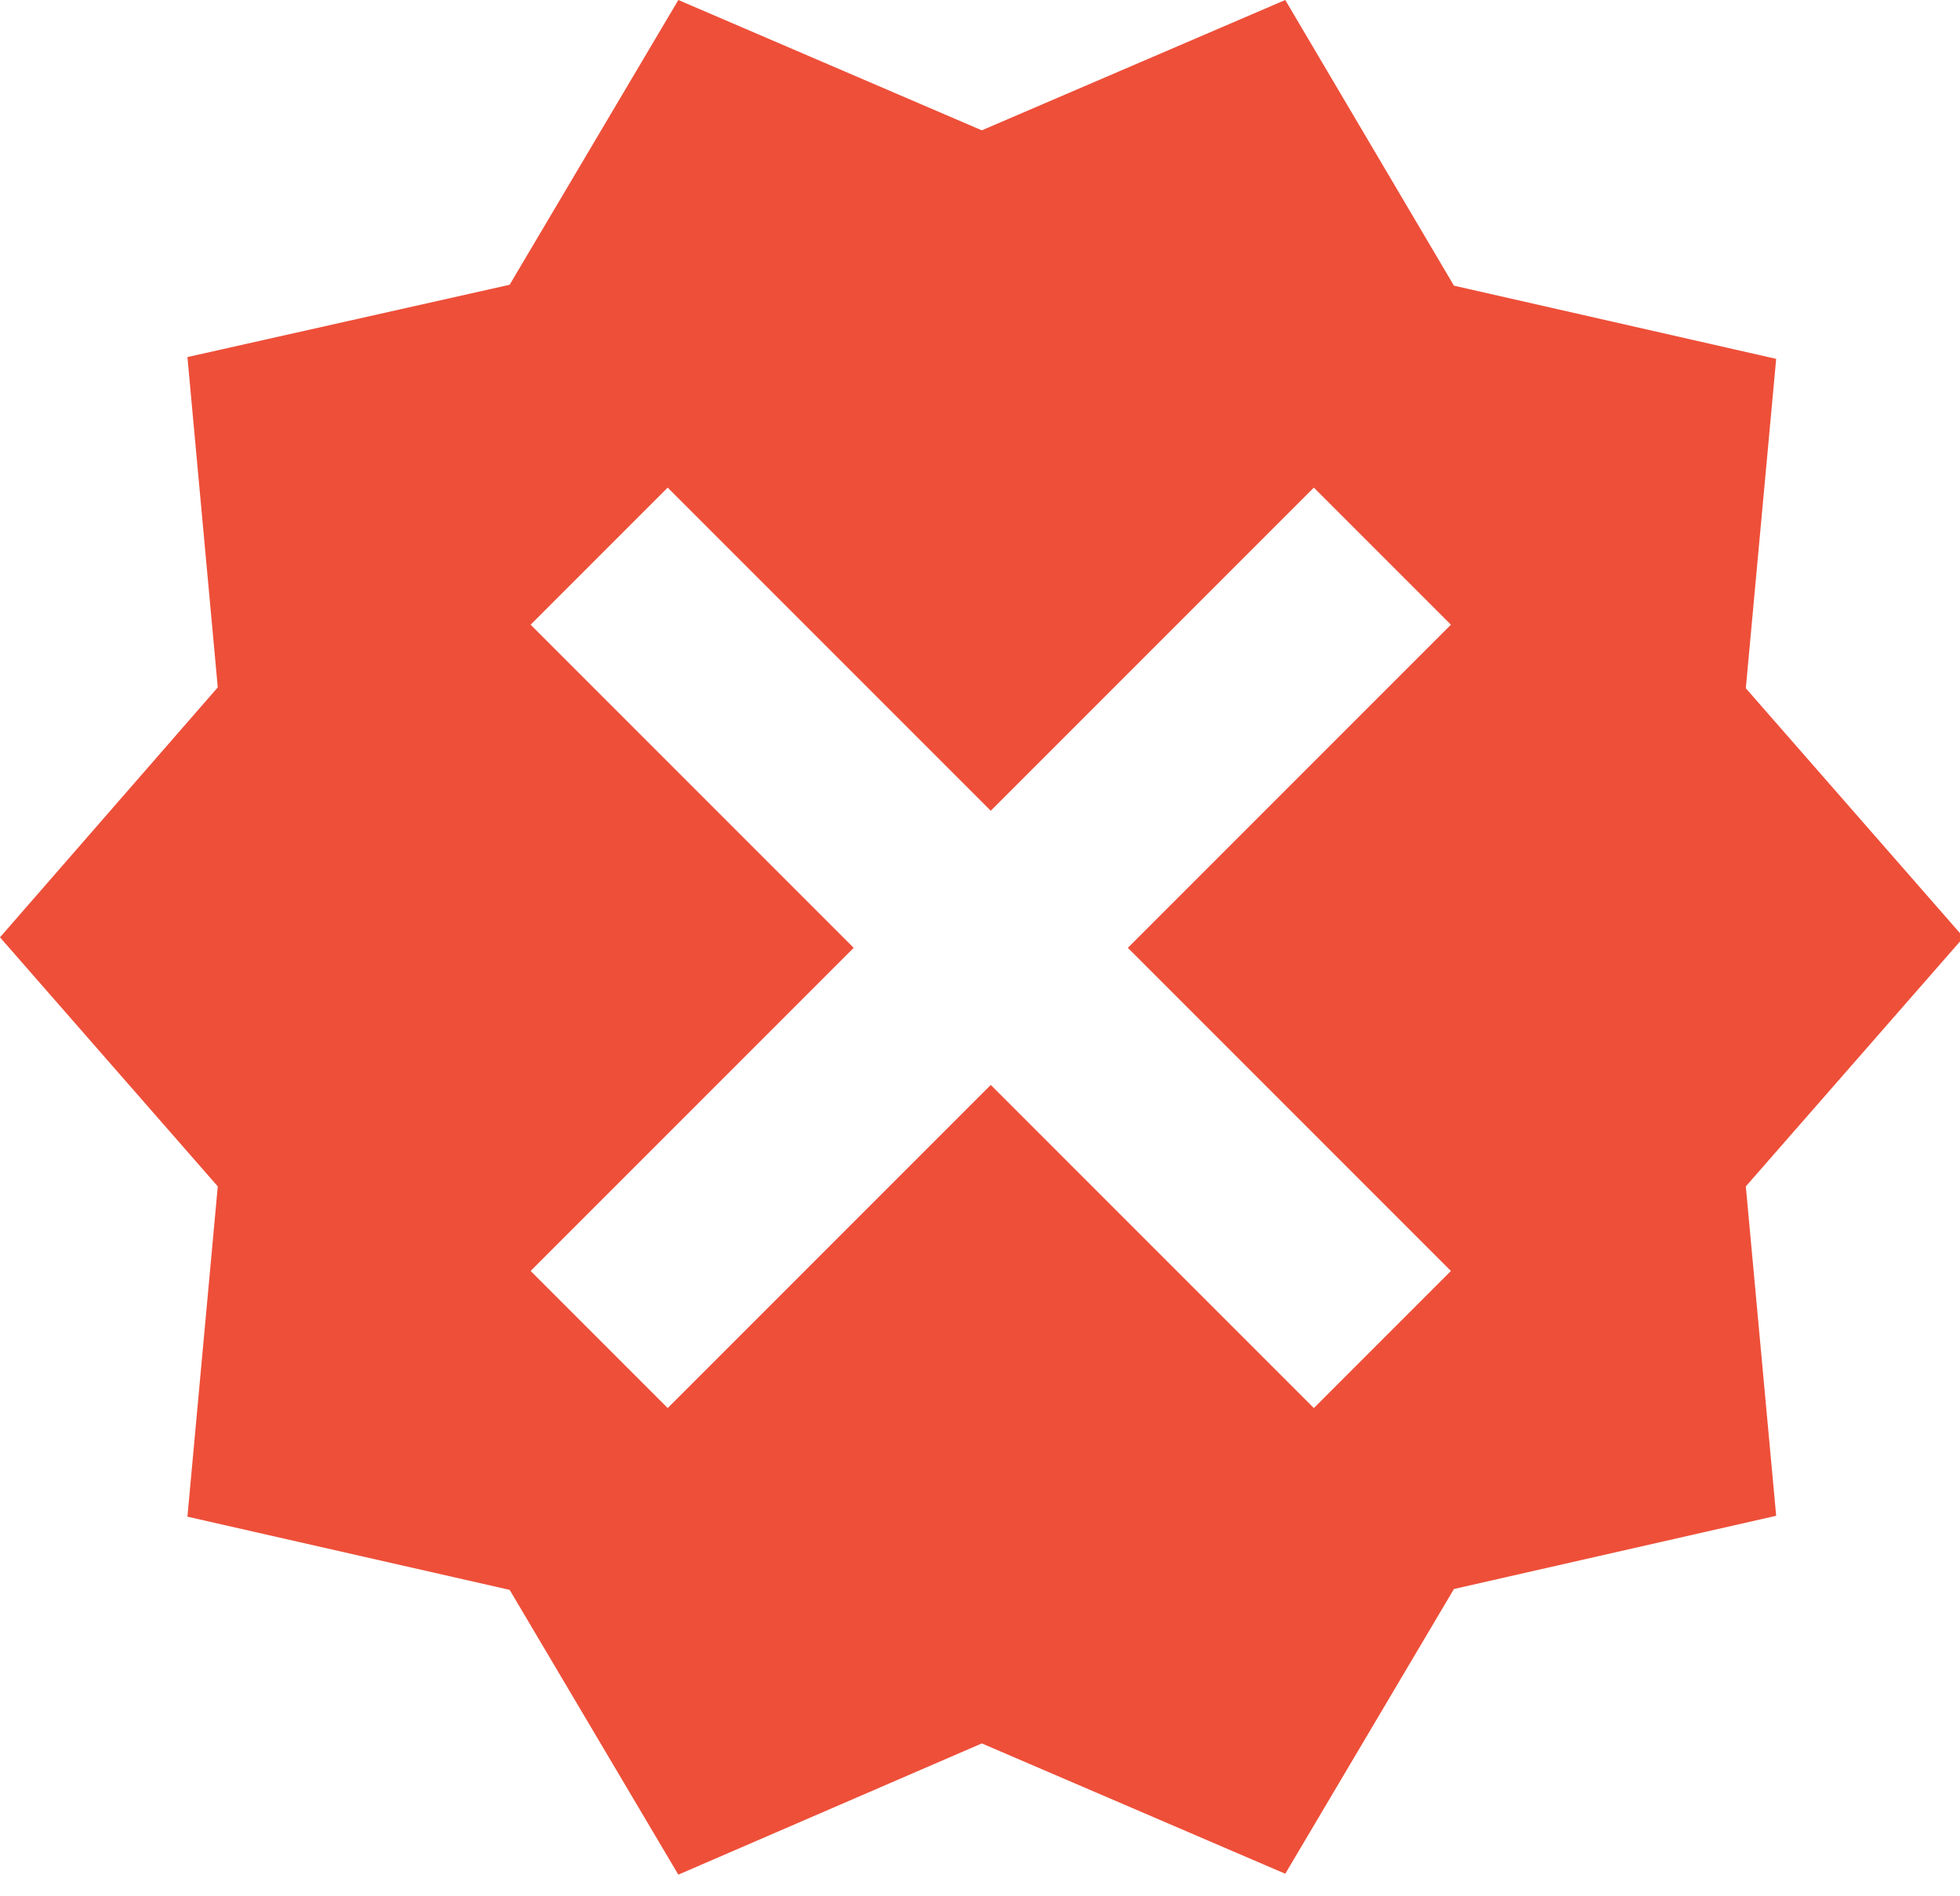 <?xml version="1.0" encoding="UTF-8"?> <svg xmlns="http://www.w3.org/2000/svg" width="91" height="88" viewBox="0 0 91 88" fill="none"> <path fill-rule="evenodd" clip-rule="evenodd" d="M81.056 31.95L91.168 43.512L81.056 55.074L82.465 70.365L67.505 73.763L59.673 86.982L45.584 80.932L31.494 87.024L23.662 73.804L8.702 70.406L10.111 55.074L0 43.512L10.111 31.909L8.702 16.576L23.662 13.219L31.494 0L45.584 6.05L59.673 0L67.505 13.261L82.465 16.659L81.056 31.95ZM34.182 25.818L31 22.636L24.636 29L27.818 32.182L39.636 44L27.818 55.818L24.636 59L31 65.364L34.182 62.182L46 50.364L57.818 62.182L61 65.364L67.364 59L64.182 55.818L52.364 44L64.182 32.182L67.364 29L61 22.636L57.818 25.818L46 37.636L34.182 25.818Z" fill="#EE4F39"></path> </svg> 